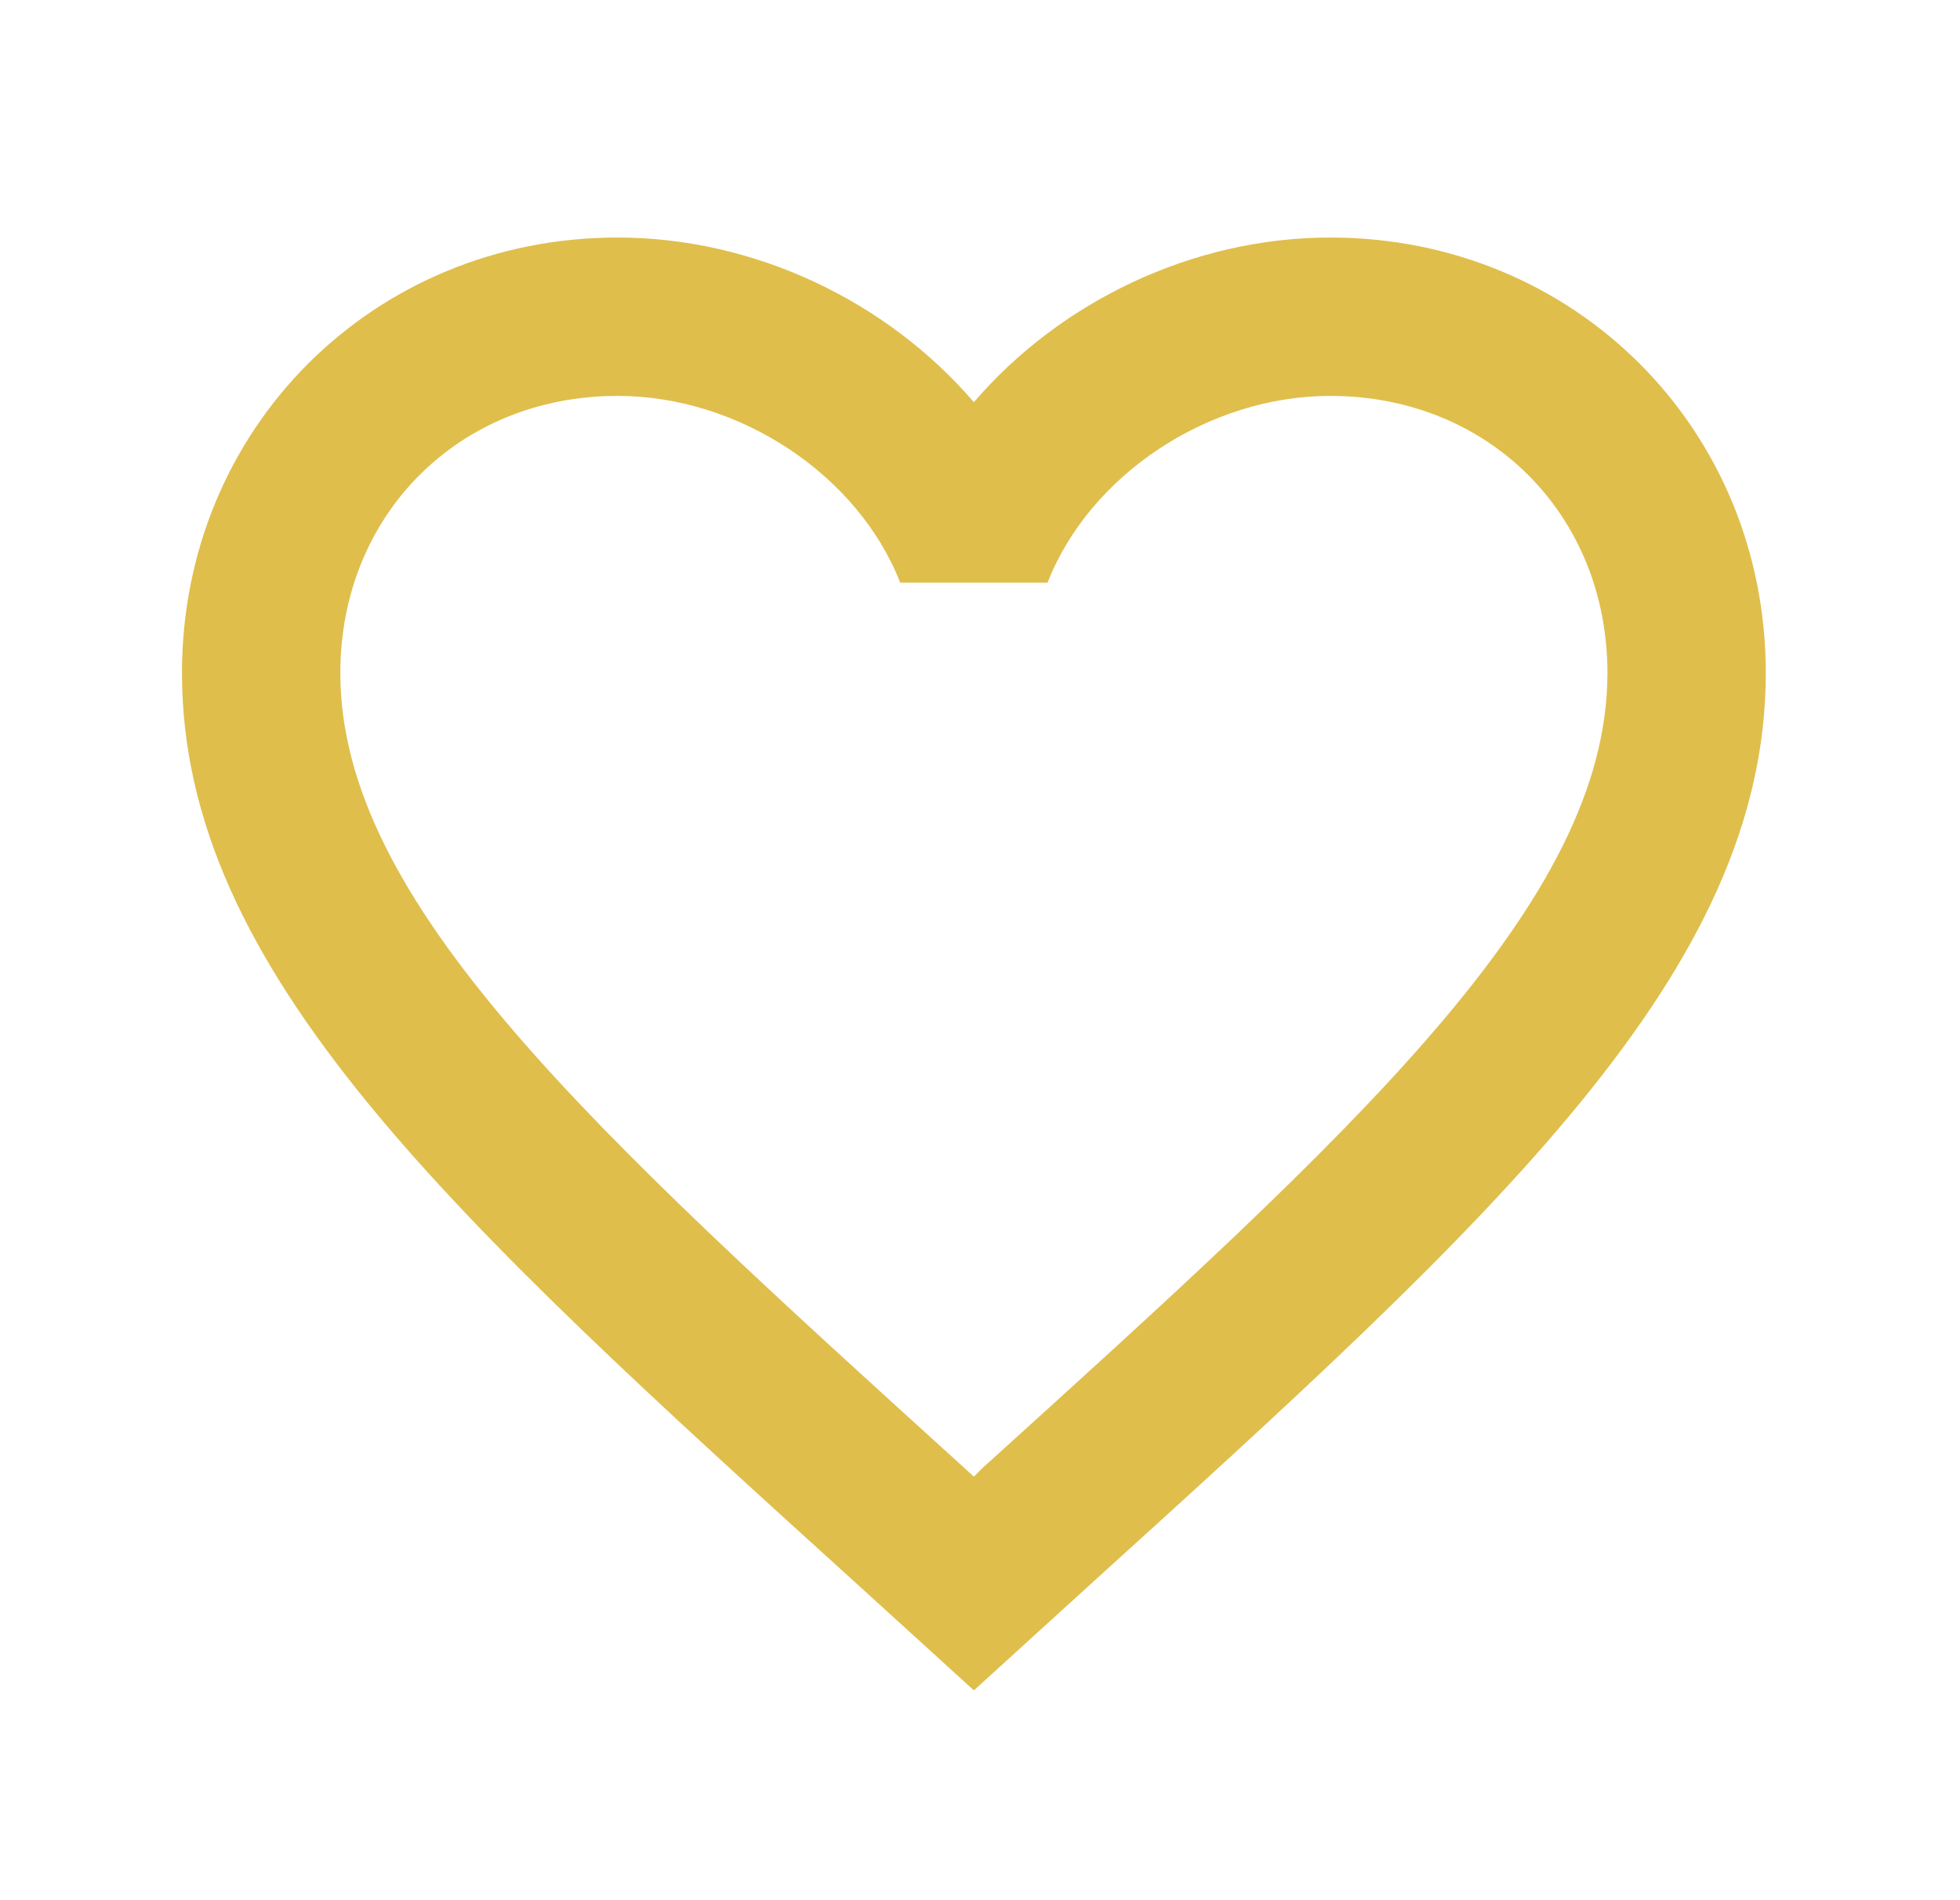 <svg xmlns="http://www.w3.org/2000/svg" width="33" height="32" viewBox="0 0 33 32" fill="none"><g id="heart-outline"><path id="Vector" d="M16.53 24.733L16.397 24.867L16.25 24.733C9.917 18.987 5.73 15.187 5.73 11.333C5.73 8.667 7.73 6.667 10.397 6.667C12.45 6.667 14.45 8 15.157 9.813H17.637C18.344 8 20.344 6.667 22.397 6.667C25.064 6.667 27.064 8.667 27.064 11.333C27.064 15.187 22.877 18.987 16.53 24.733ZM22.397 4C20.077 4 17.85 5.08 16.397 6.773C14.944 5.08 12.717 4 10.397 4C6.29 4 3.064 7.213 3.064 11.333C3.064 16.36 7.597 20.48 14.464 26.707L16.397 28.467L18.33 26.707C25.197 20.48 29.73 16.36 29.73 11.333C29.73 7.213 26.504 4 22.397 4Z" fill="#DFBE4C"></path></g></svg>